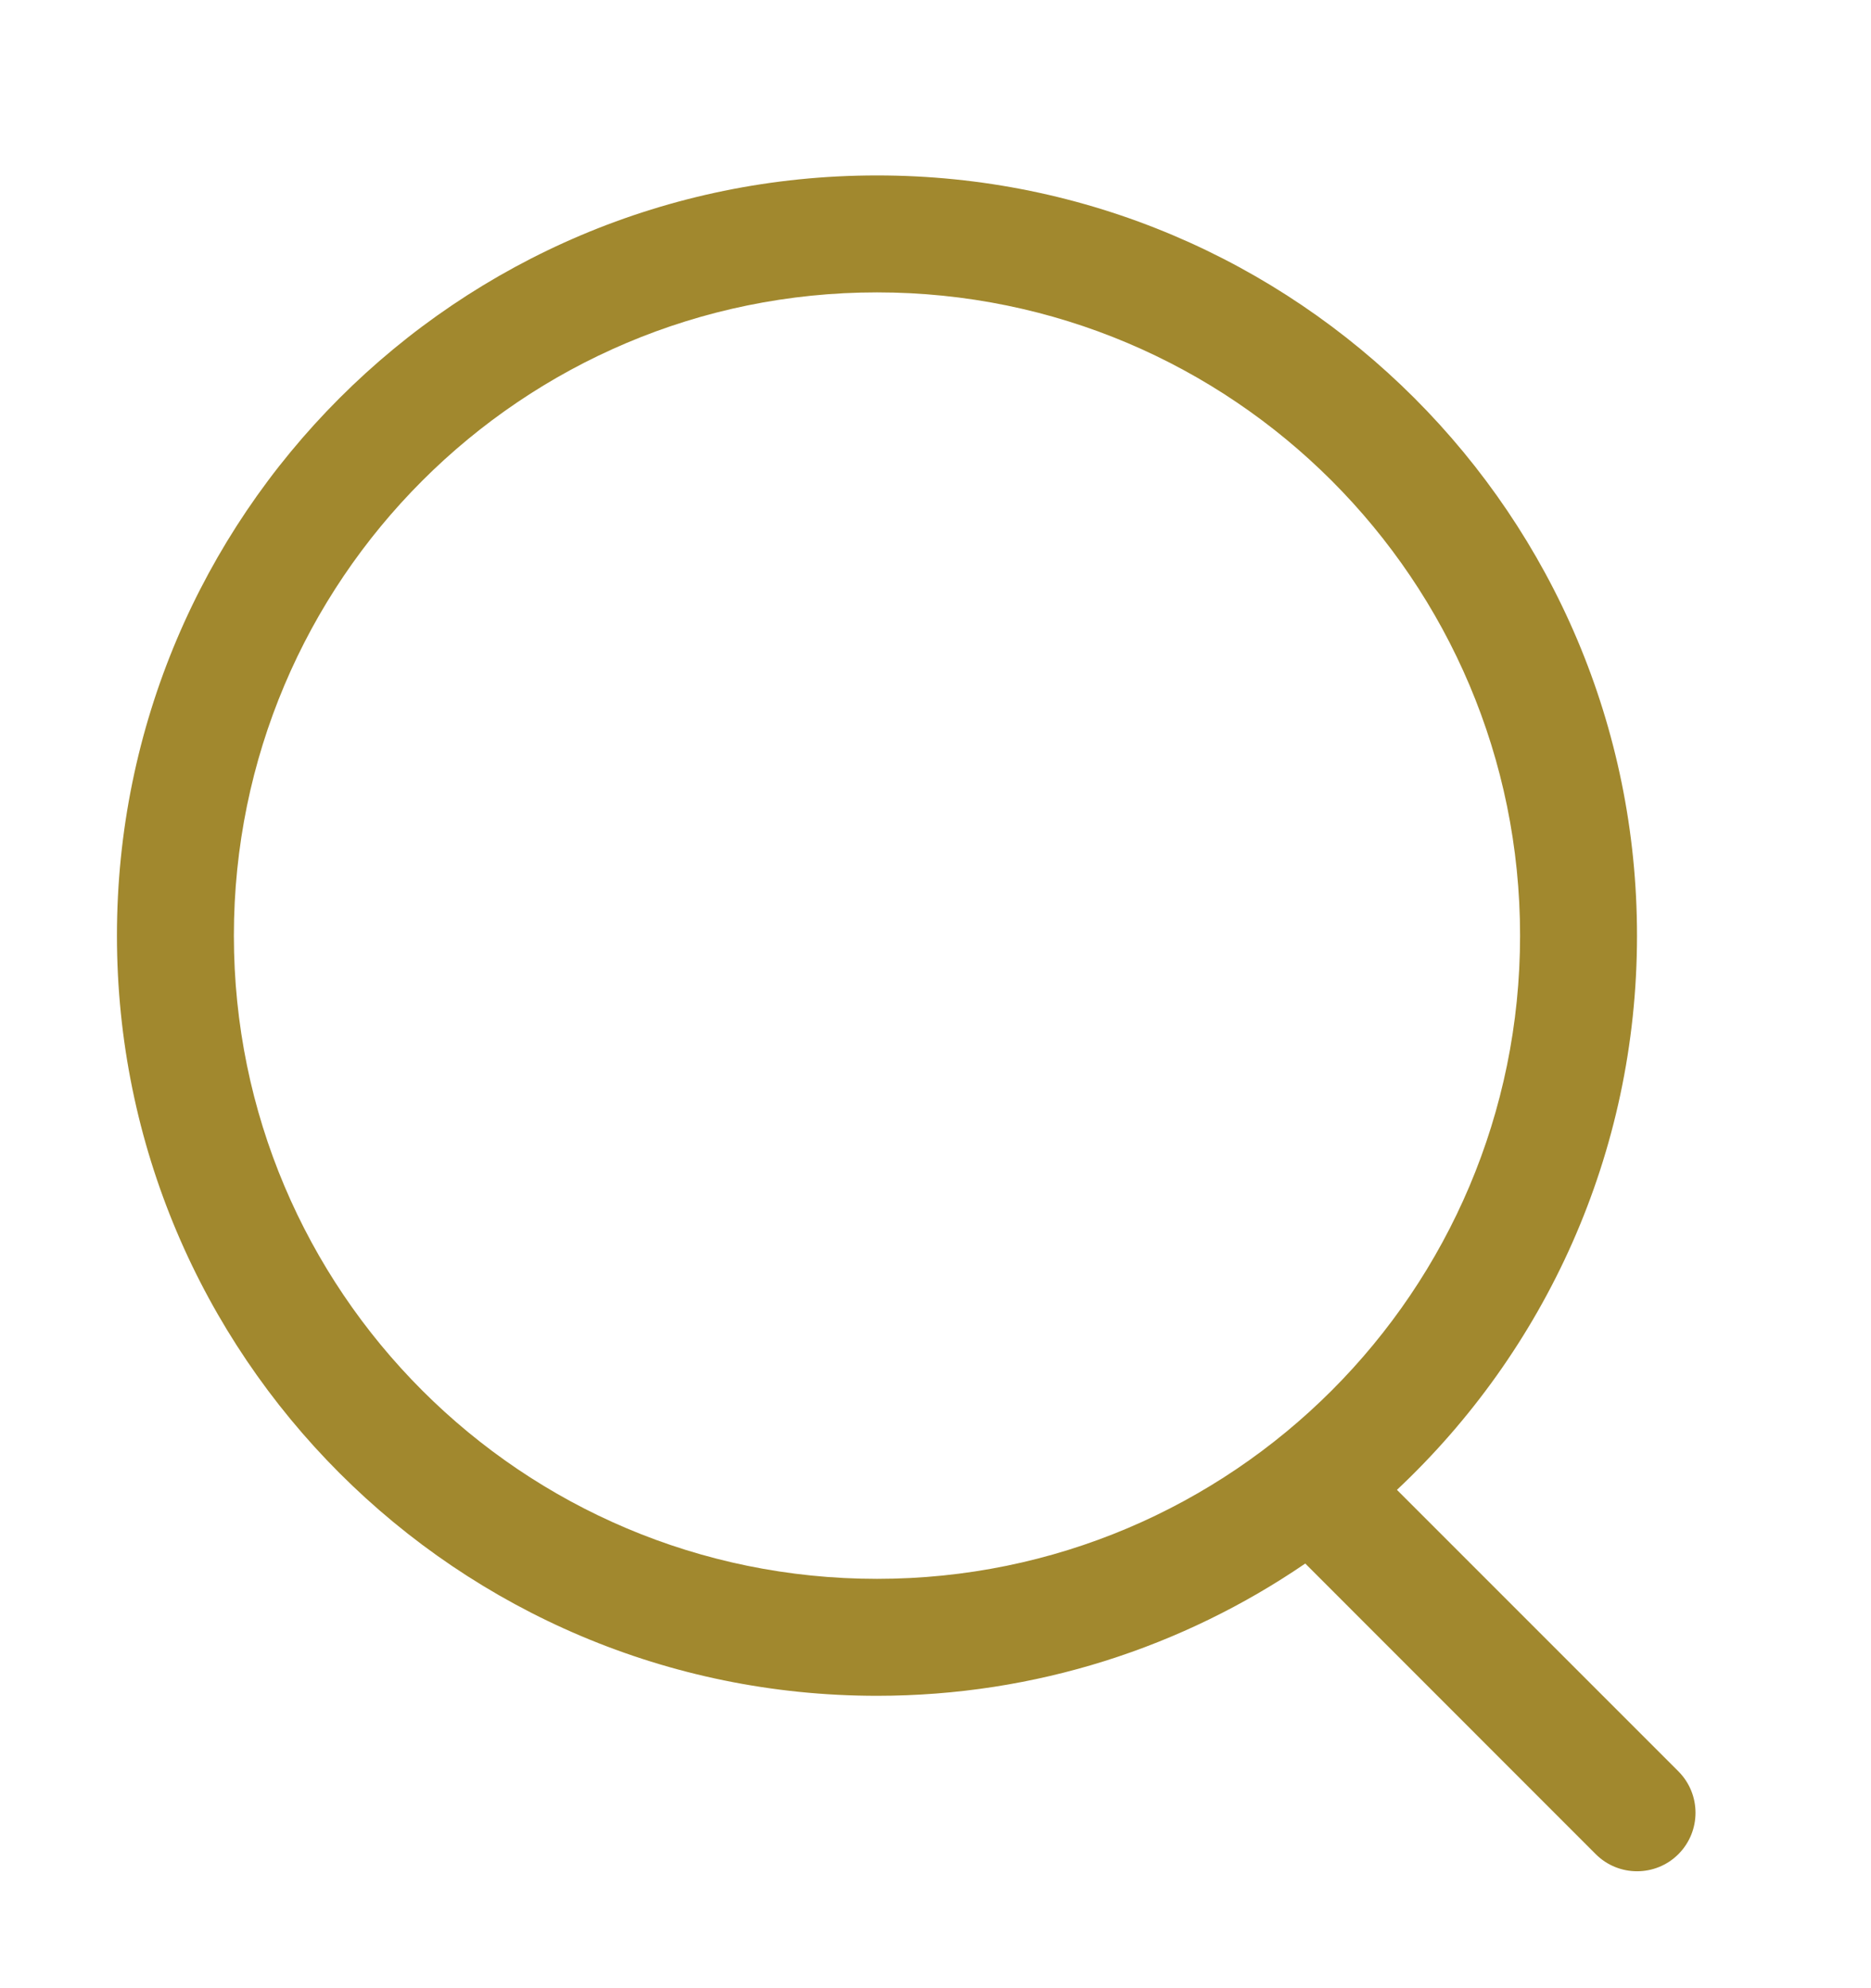 <svg width="16" height="17" viewBox="0 0 16 17" fill="none" xmlns="http://www.w3.org/2000/svg">
<path d="M7.5 1.5C11.089 1.5 13.999 4.41 13.999 8C13.999 9.869 13.209 11.553 11.946 12.739L14.353 15.146C14.548 15.342 14.548 15.658 14.353 15.854C14.158 16.049 13.841 16.049 13.646 15.854L11.162 13.369C10.119 14.082 8.858 14.5 7.5 14.5C3.91 14.5 1 11.59 1 8C1 4.41 3.91 1.5 7.5 1.5ZM7.5 2.5C4.462 2.5 2 4.962 2 8C2 11.038 4.462 13.5 7.5 13.5C10.537 13.5 12.999 11.038 12.999 8C12.999 4.962 10.537 2.5 7.5 2.5Z" fill="#A1882E"/>
</svg>
